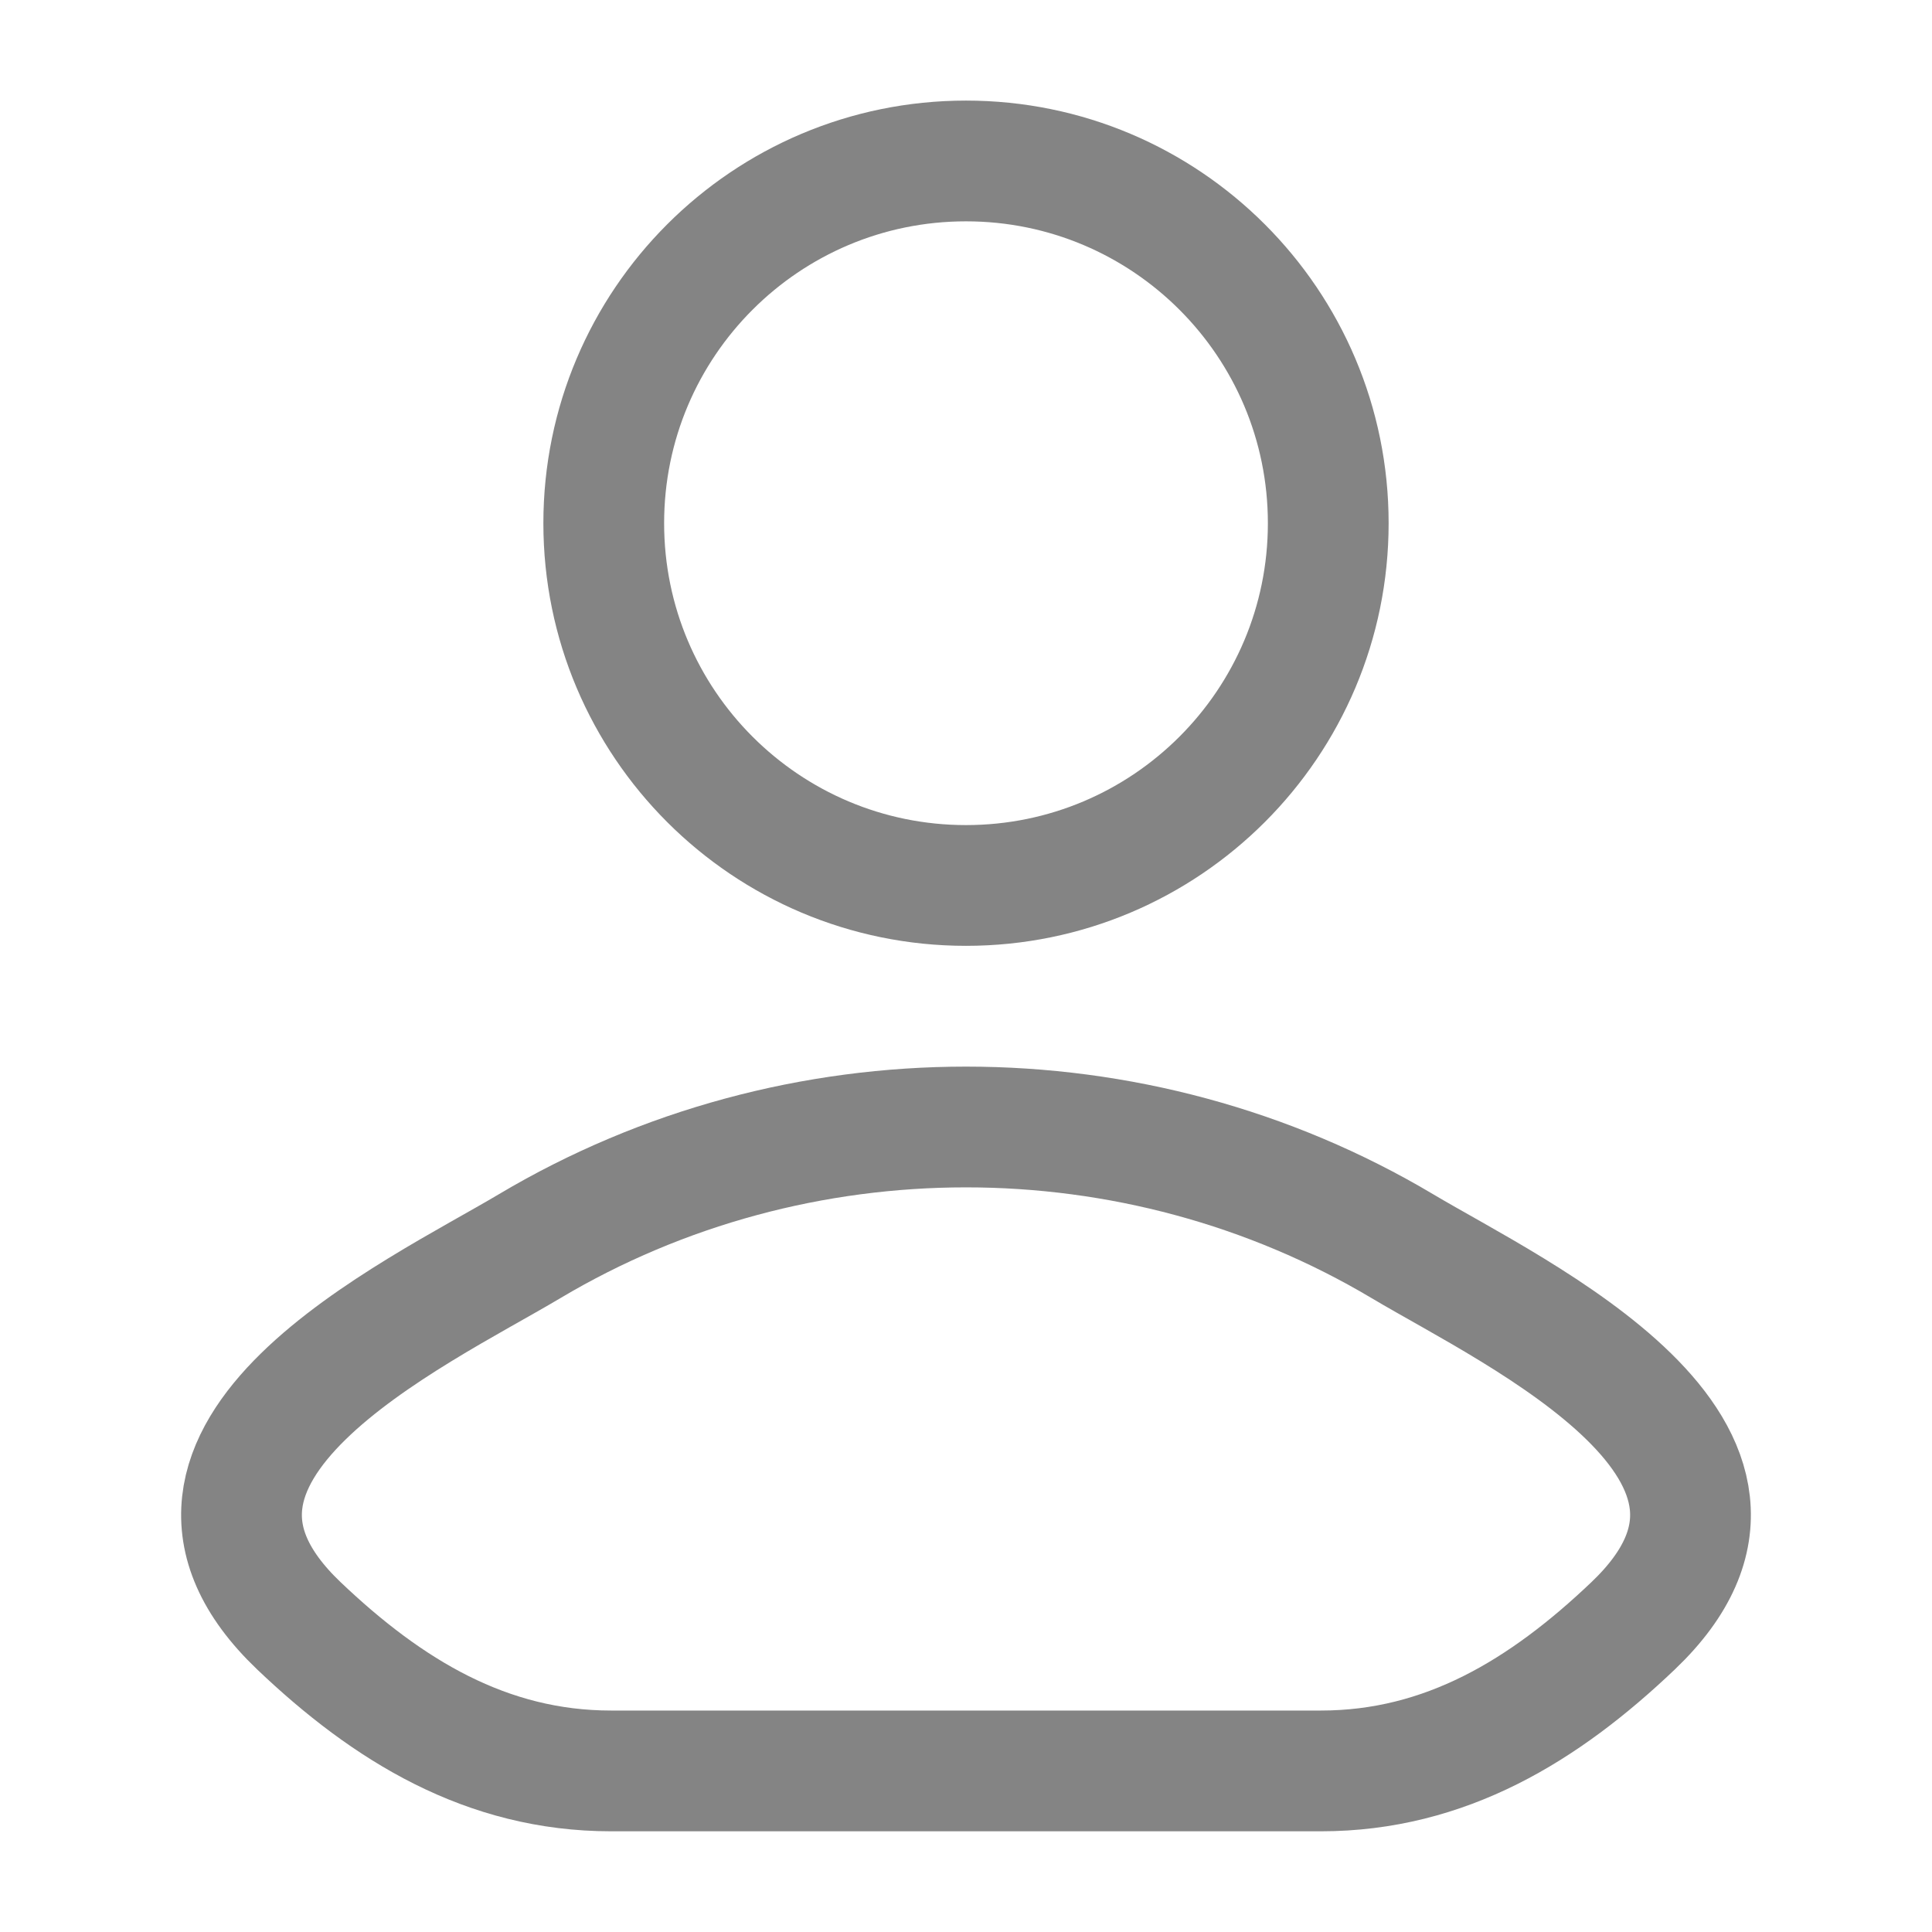 <svg width="16" height="16" viewBox="0 0 16 16" fill="none" xmlns="http://www.w3.org/2000/svg">
<path d="M4.385 10.321C3.442 10.882 0.969 12.029 2.475 13.464C3.211 14.165 4.03 14.666 5.061 14.666H10.939C11.97 14.666 12.789 14.165 13.525 13.464C15.031 12.029 12.558 10.882 11.615 10.321C9.403 9.004 6.597 9.004 4.385 10.321Z" stroke="#848484" stroke-linecap="round" stroke-linejoin="round"/>
<path d="M11 4.333C11 5.99 9.657 7.333 8 7.333C6.343 7.333 5 5.99 5 4.333C5 2.676 6.343 1.333 8 1.333C9.657 1.333 11 2.676 11 4.333Z" stroke="#848484"/>
</svg>
